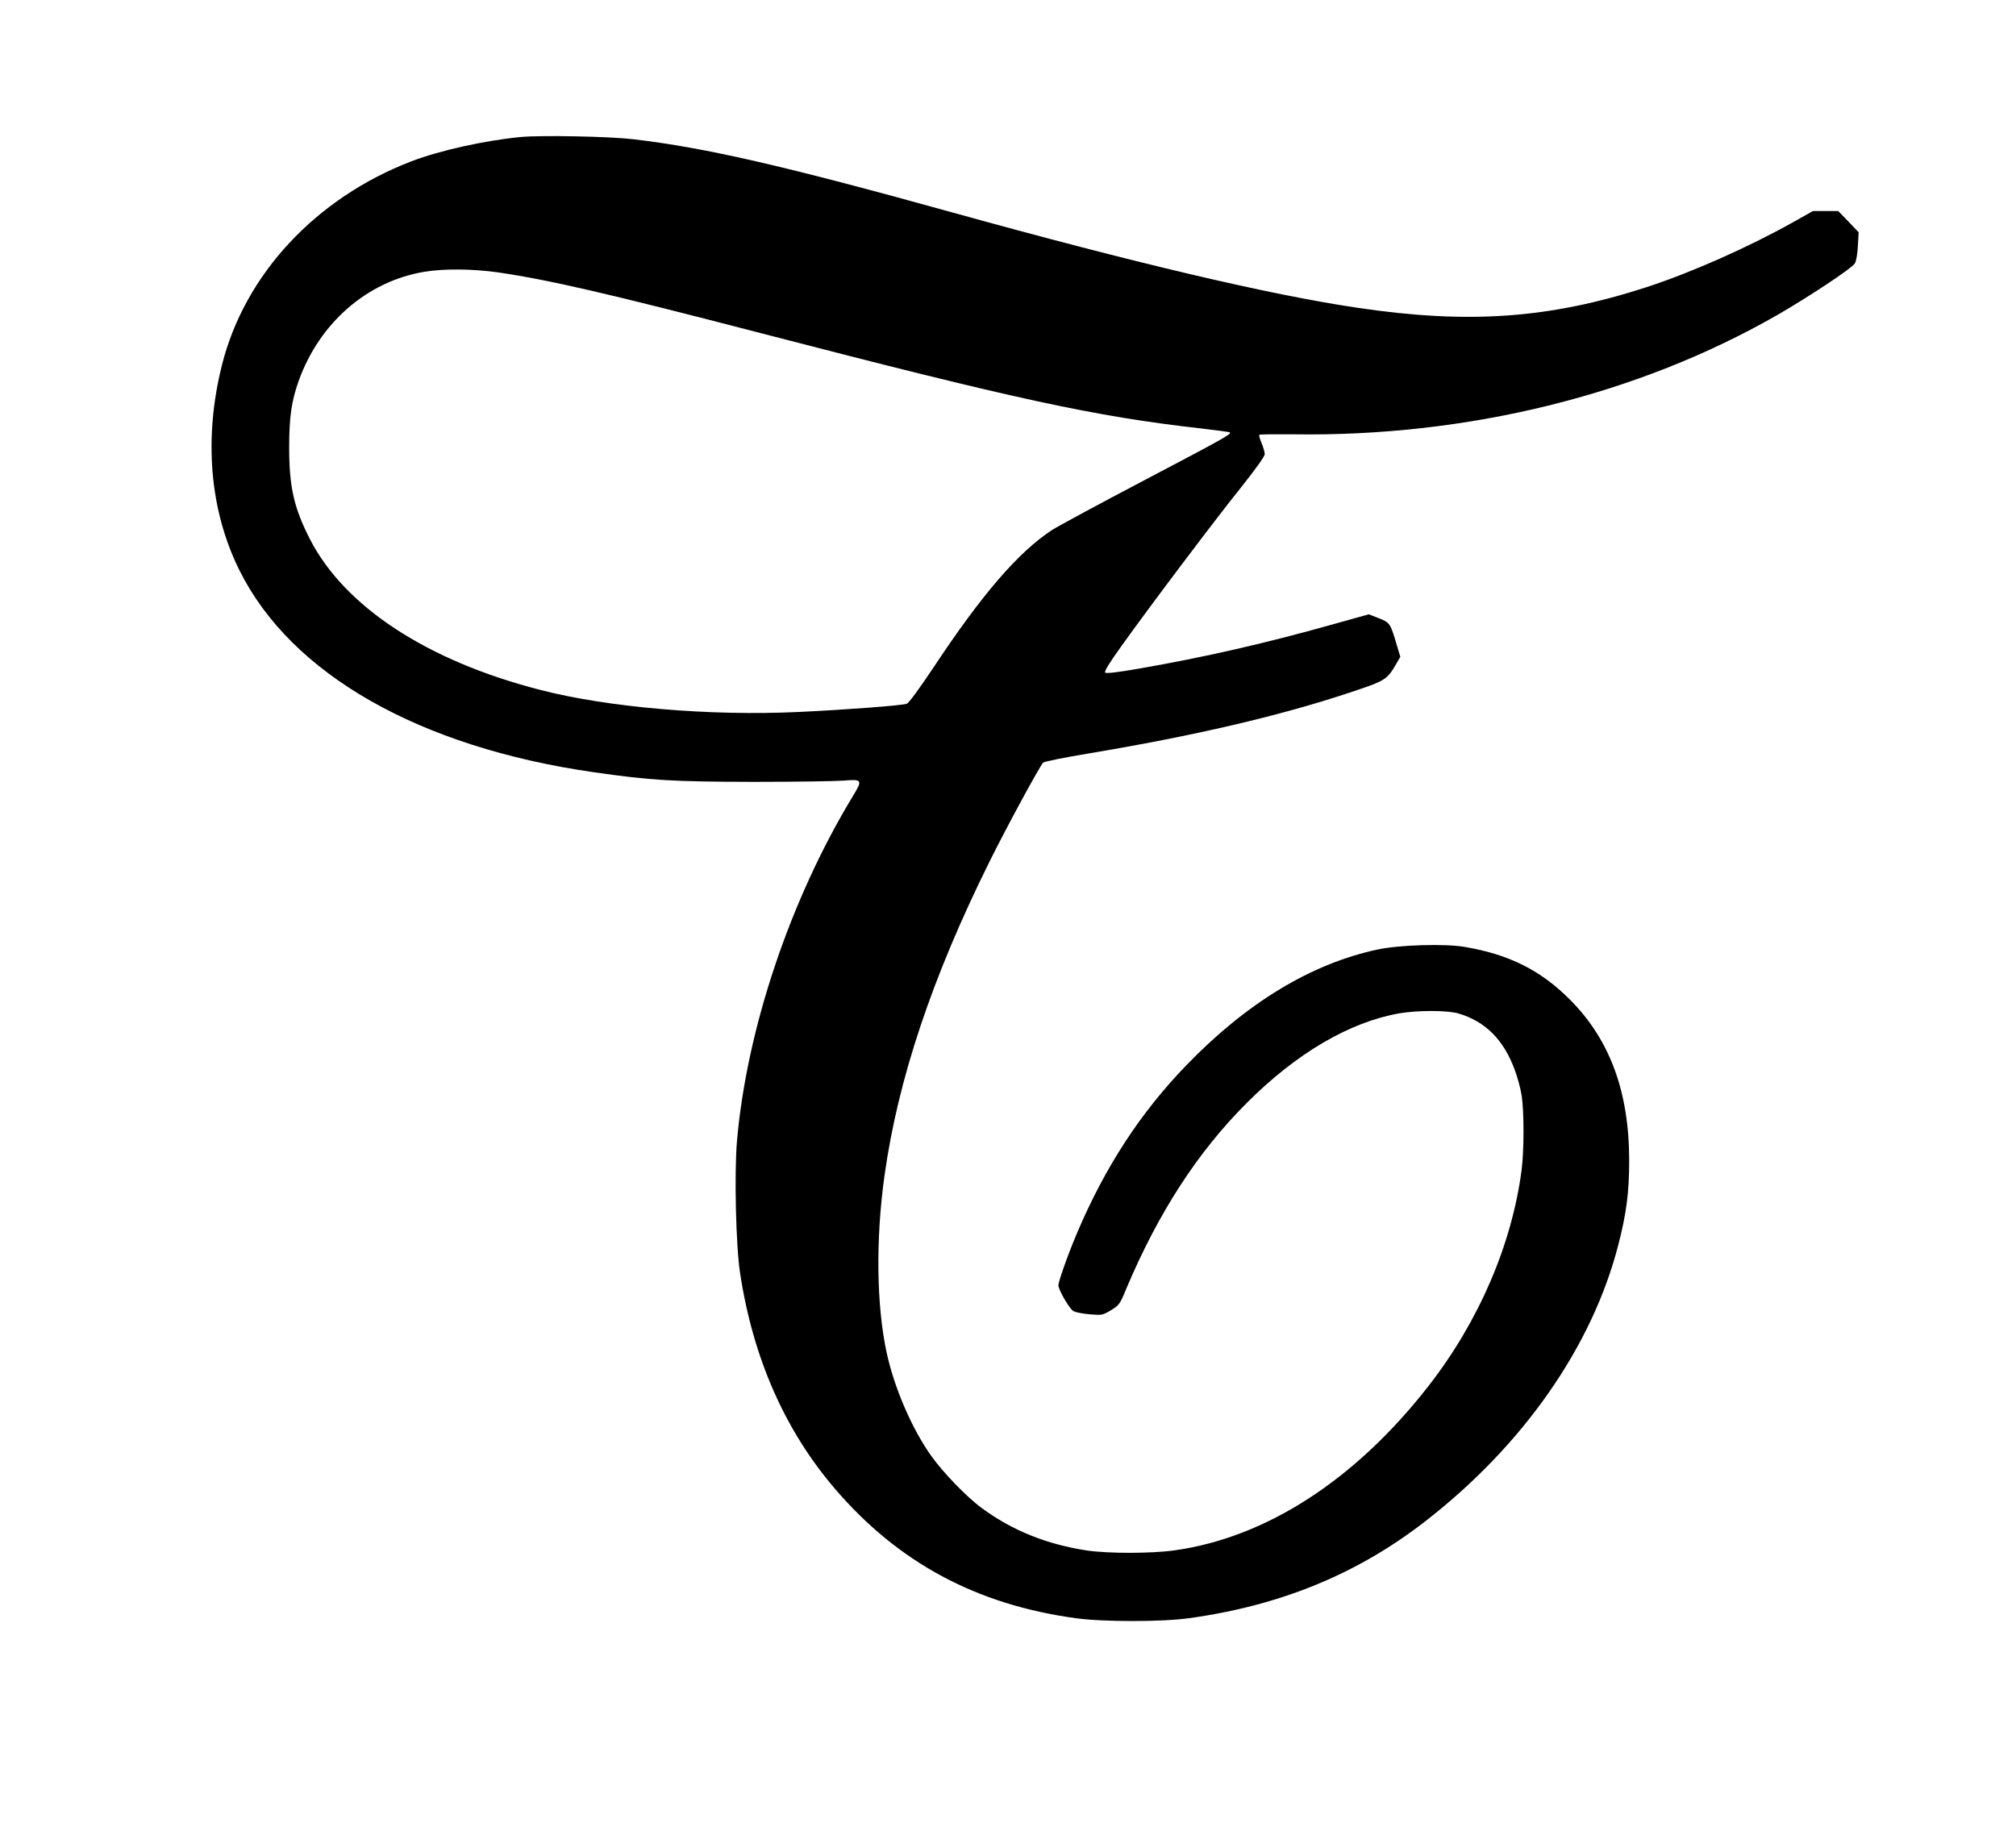<?xml version="1.0" standalone="no"?>
<!DOCTYPE svg PUBLIC "-//W3C//DTD SVG 20010904//EN"
 "http://www.w3.org/TR/2001/REC-SVG-20010904/DTD/svg10.dtd">
<svg version="1.0" xmlns="http://www.w3.org/2000/svg"
 width="1280pt" height="1160pt" viewBox="0 0 1280 1160"
 preserveAspectRatio="xMidYMid meet">
<g transform="translate(0,1160) scale(0.1,-0.1)"
fill="#000000" stroke="none">
<path d="M3307 10730 c-230 -22 -517 -86 -694 -154 -607 -233 -1058 -717
-1203 -1291 -118 -467 -79 -927 111 -1308 328 -659 1142 -1122 2250 -1281 362
-52 499 -60 1014 -61 264 0 522 4 573 8 116 10 120 4 58 -97 -399 -658 -675
-1480 -737 -2194 -17 -204 -7 -661 20 -837 82 -538 284 -998 603 -1370 401
-468 898 -735 1528 -821 172 -24 548 -24 719 0 580 80 1067 280 1496 612 624
483 1064 1112 1230 1759 52 201 69 335 69 535 0 437 -123 770 -379 1025 -183
183 -382 283 -660 331 -128 23 -421 14 -560 -16 -420 -90 -829 -338 -1210
-732 -293 -302 -518 -648 -694 -1062 -56 -130 -121 -313 -121 -338 0 -28 68
-146 94 -163 12 -8 58 -17 103 -21 81 -7 83 -6 137 26 51 31 56 37 96 134 205
486 454 870 765 1181 316 317 653 514 969 570 118 20 306 20 377 -1 169 -50
285 -166 355 -354 18 -47 38 -121 45 -165 16 -100 16 -349 0 -475 -62 -473
-271 -960 -590 -1370 -464 -596 -1029 -963 -1613 -1045 -148 -21 -419 -21
-557 -1 -256 39 -474 127 -667 269 -97 71 -247 227 -321 331 -123 173 -234
430 -283 654 -65 299 -71 722 -14 1127 85 609 302 1259 665 1990 108 219 320
609 342 632 7 7 136 33 287 58 669 112 1204 236 1657 386 231 77 238 81 298
183 l26 45 -22 73 c-41 140 -44 144 -114 172 l-64 25 -233 -65 c-427 -120
-813 -208 -1227 -280 -138 -24 -207 -32 -214 -25 -7 7 26 61 103 168 185 259
596 804 759 1007 93 117 151 198 151 212 0 12 -9 44 -20 70 -11 26 -18 50 -14
53 3 3 99 4 212 3 1109 -17 2194 251 3077 758 198 114 471 295 491 326 9 13
17 57 20 111 l5 88 -65 68 -65 67 -80 0 -80 0 -128 -72 c-286 -160 -645 -319
-930 -412 -614 -199 -1128 -236 -1837 -130 -560 83 -1415 285 -2566 604 -1074
298 -1571 412 -2030 466 -157 18 -585 26 -713 14z m-143 -860 c326 -48 694
-133 1676 -388 1610 -418 2115 -527 2780 -602 101 -12 186 -23 189 -26 11 -11
-48 -43 -544 -304 -286 -150 -550 -293 -586 -316 -214 -141 -444 -407 -755
-877 -89 -133 -153 -221 -167 -226 -28 -11 -387 -38 -682 -52 -562 -27 -1214
28 -1649 141 -714 184 -1238 527 -1458 956 -102 199 -132 332 -132 584 0 192
15 295 61 423 132 367 435 631 797 691 123 21 310 19 470 -4z"/>
</g>
</svg>
